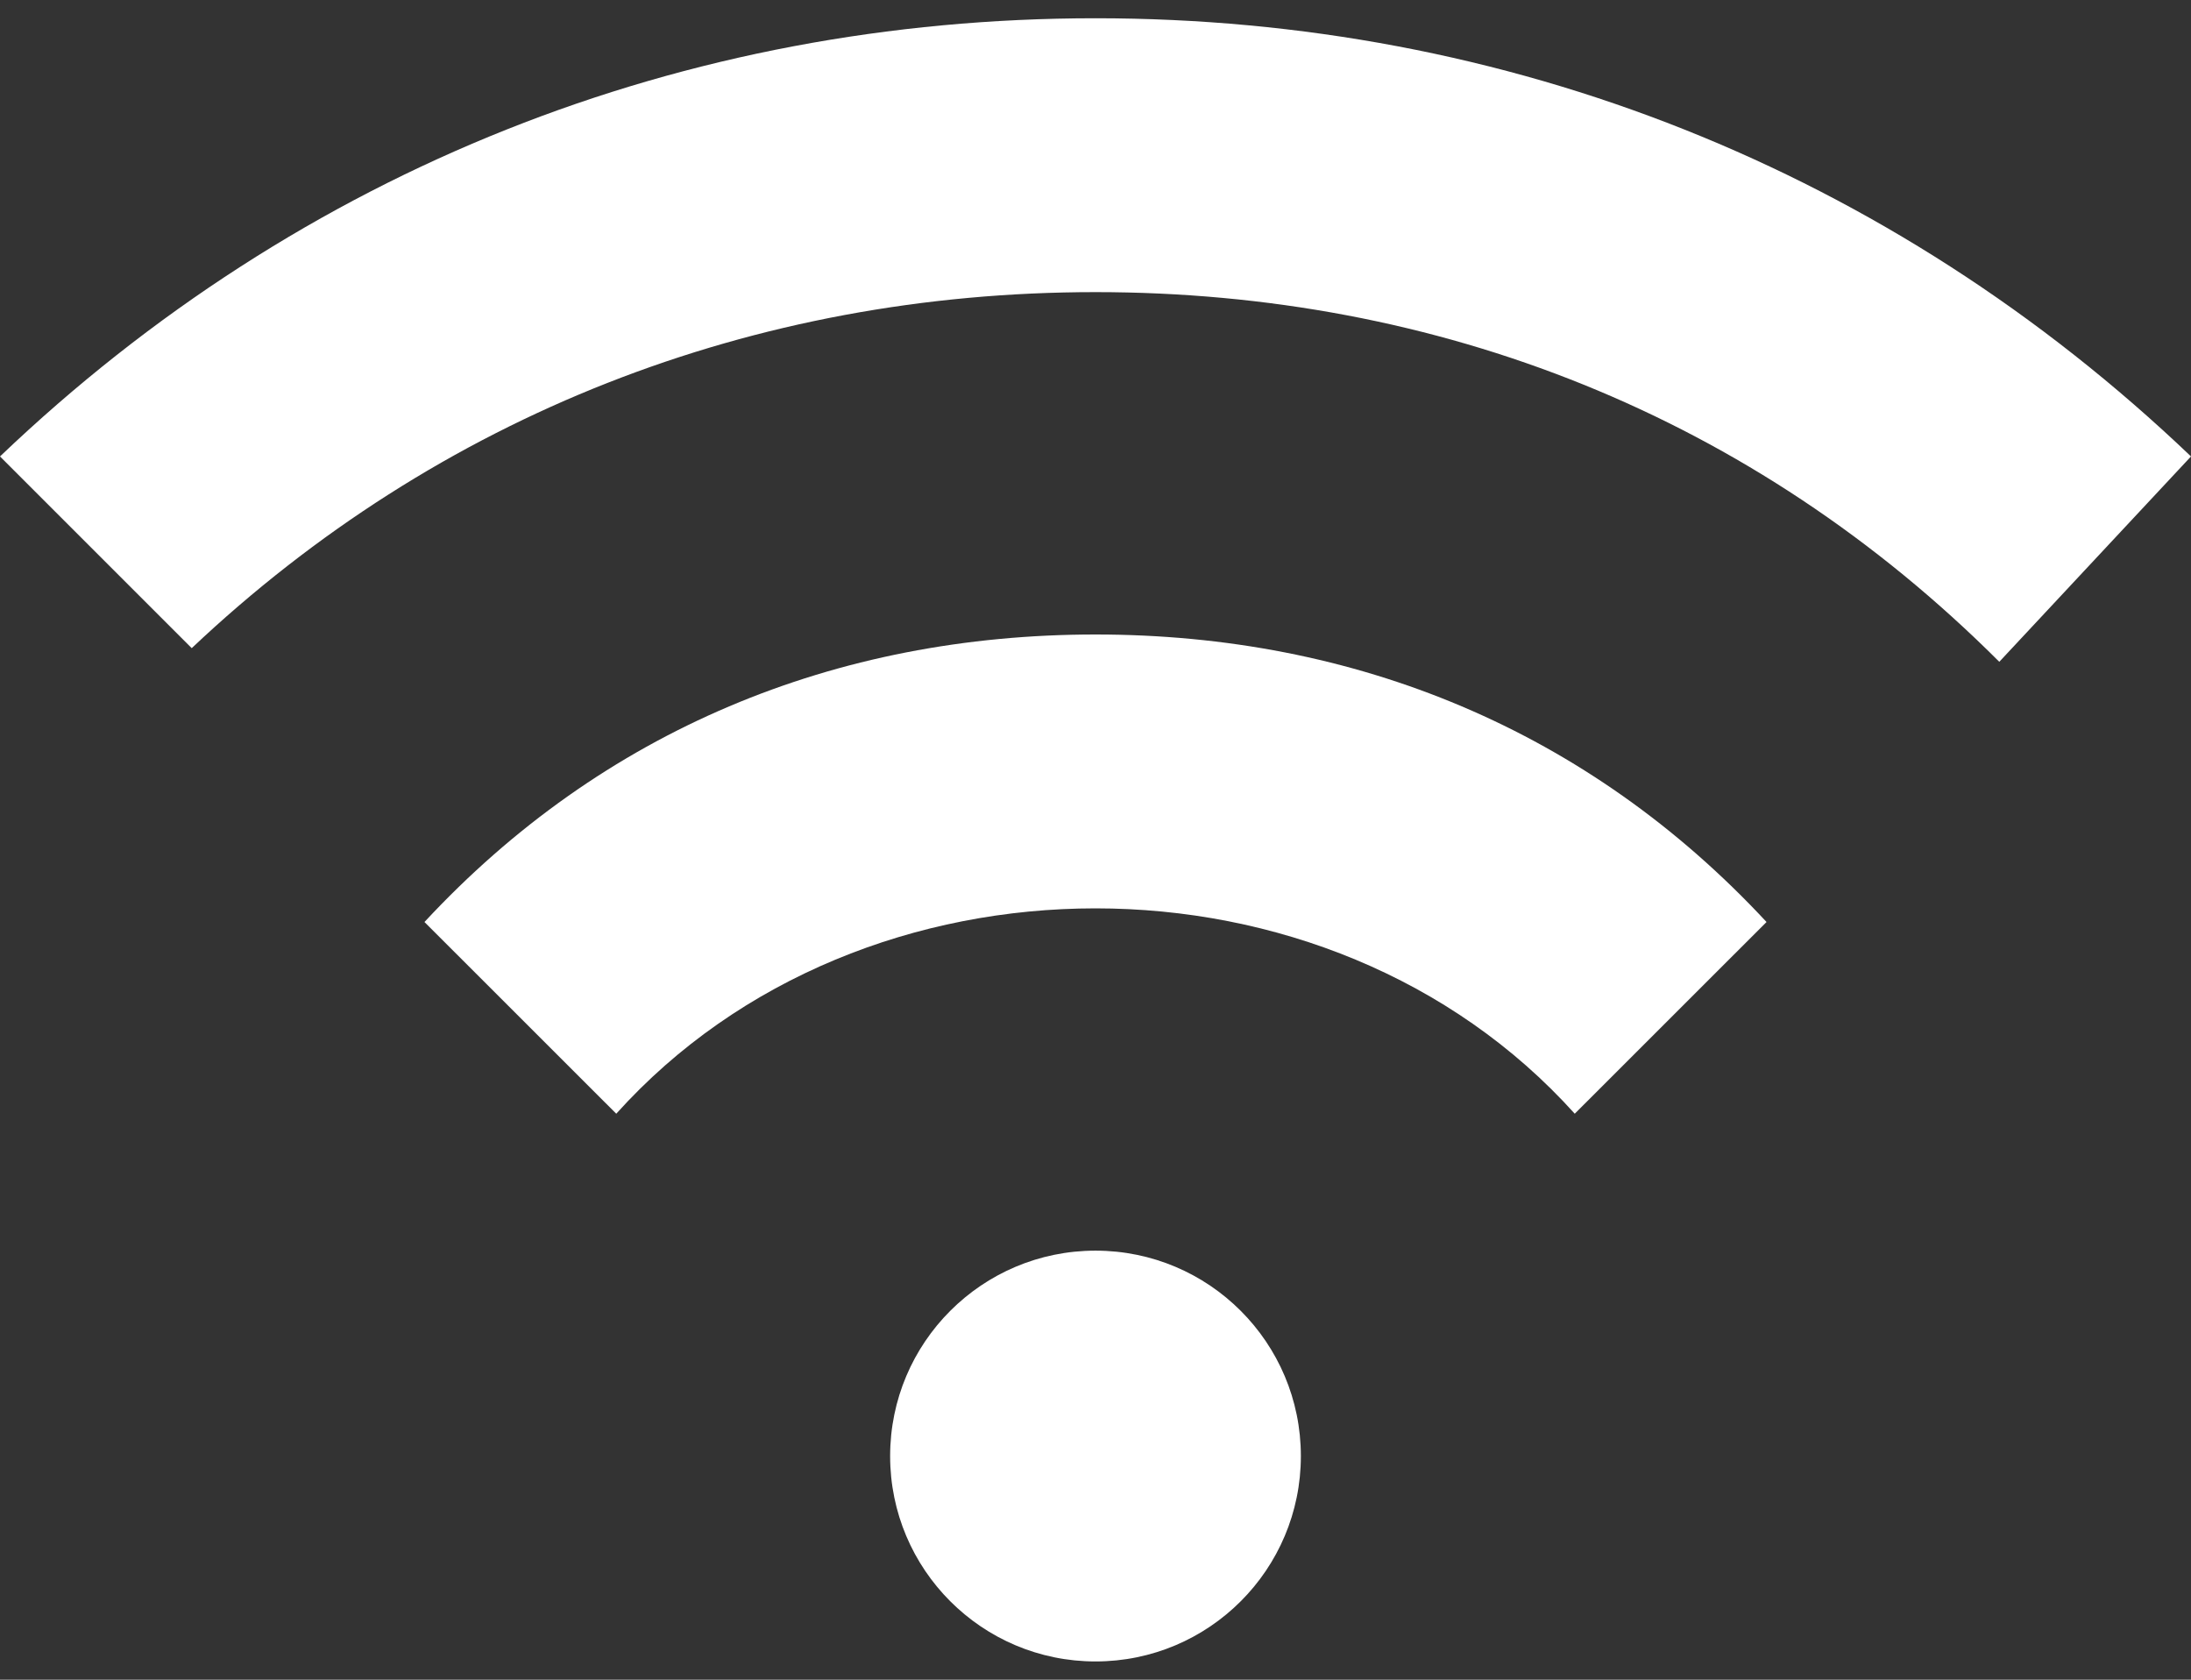 <svg width="30" height="23" viewBox="0 0 30 23" fill="none" xmlns="http://www.w3.org/2000/svg">
<rect x="0" y="0" width="30" height="23" fill="#333333" stroke="none"/>
<path d="M15 22.75C16.553 22.75 17.812 21.491 17.812 19.938C17.812 18.384 16.553 17.125 15 17.125C13.447 17.125 12.188 18.384 12.188 19.938C12.188 21.491 13.447 22.75 15 22.75Z" fill="white"/>
<path d="M21.562 15.25C19.875 13.375 17.438 12.438 15 12.438C12.562 12.438 10.125 13.375 8.438 15.25L5.812 12.625C8.25 10 11.438 8.688 15 8.688C18.562 8.688 21.75 10 24.188 12.625L21.562 15.25Z" fill="white"/>
<path d="M15 0.25C9.375 0.25 4.125 2.312 0 6.25L2.625 8.875C6 5.688 10.312 4 15 4C19.688 4 24 5.688 27.375 9.062L30 6.25C25.875 2.312 20.625 0.25 15 0.25Z" fill="white"/>
</svg>
